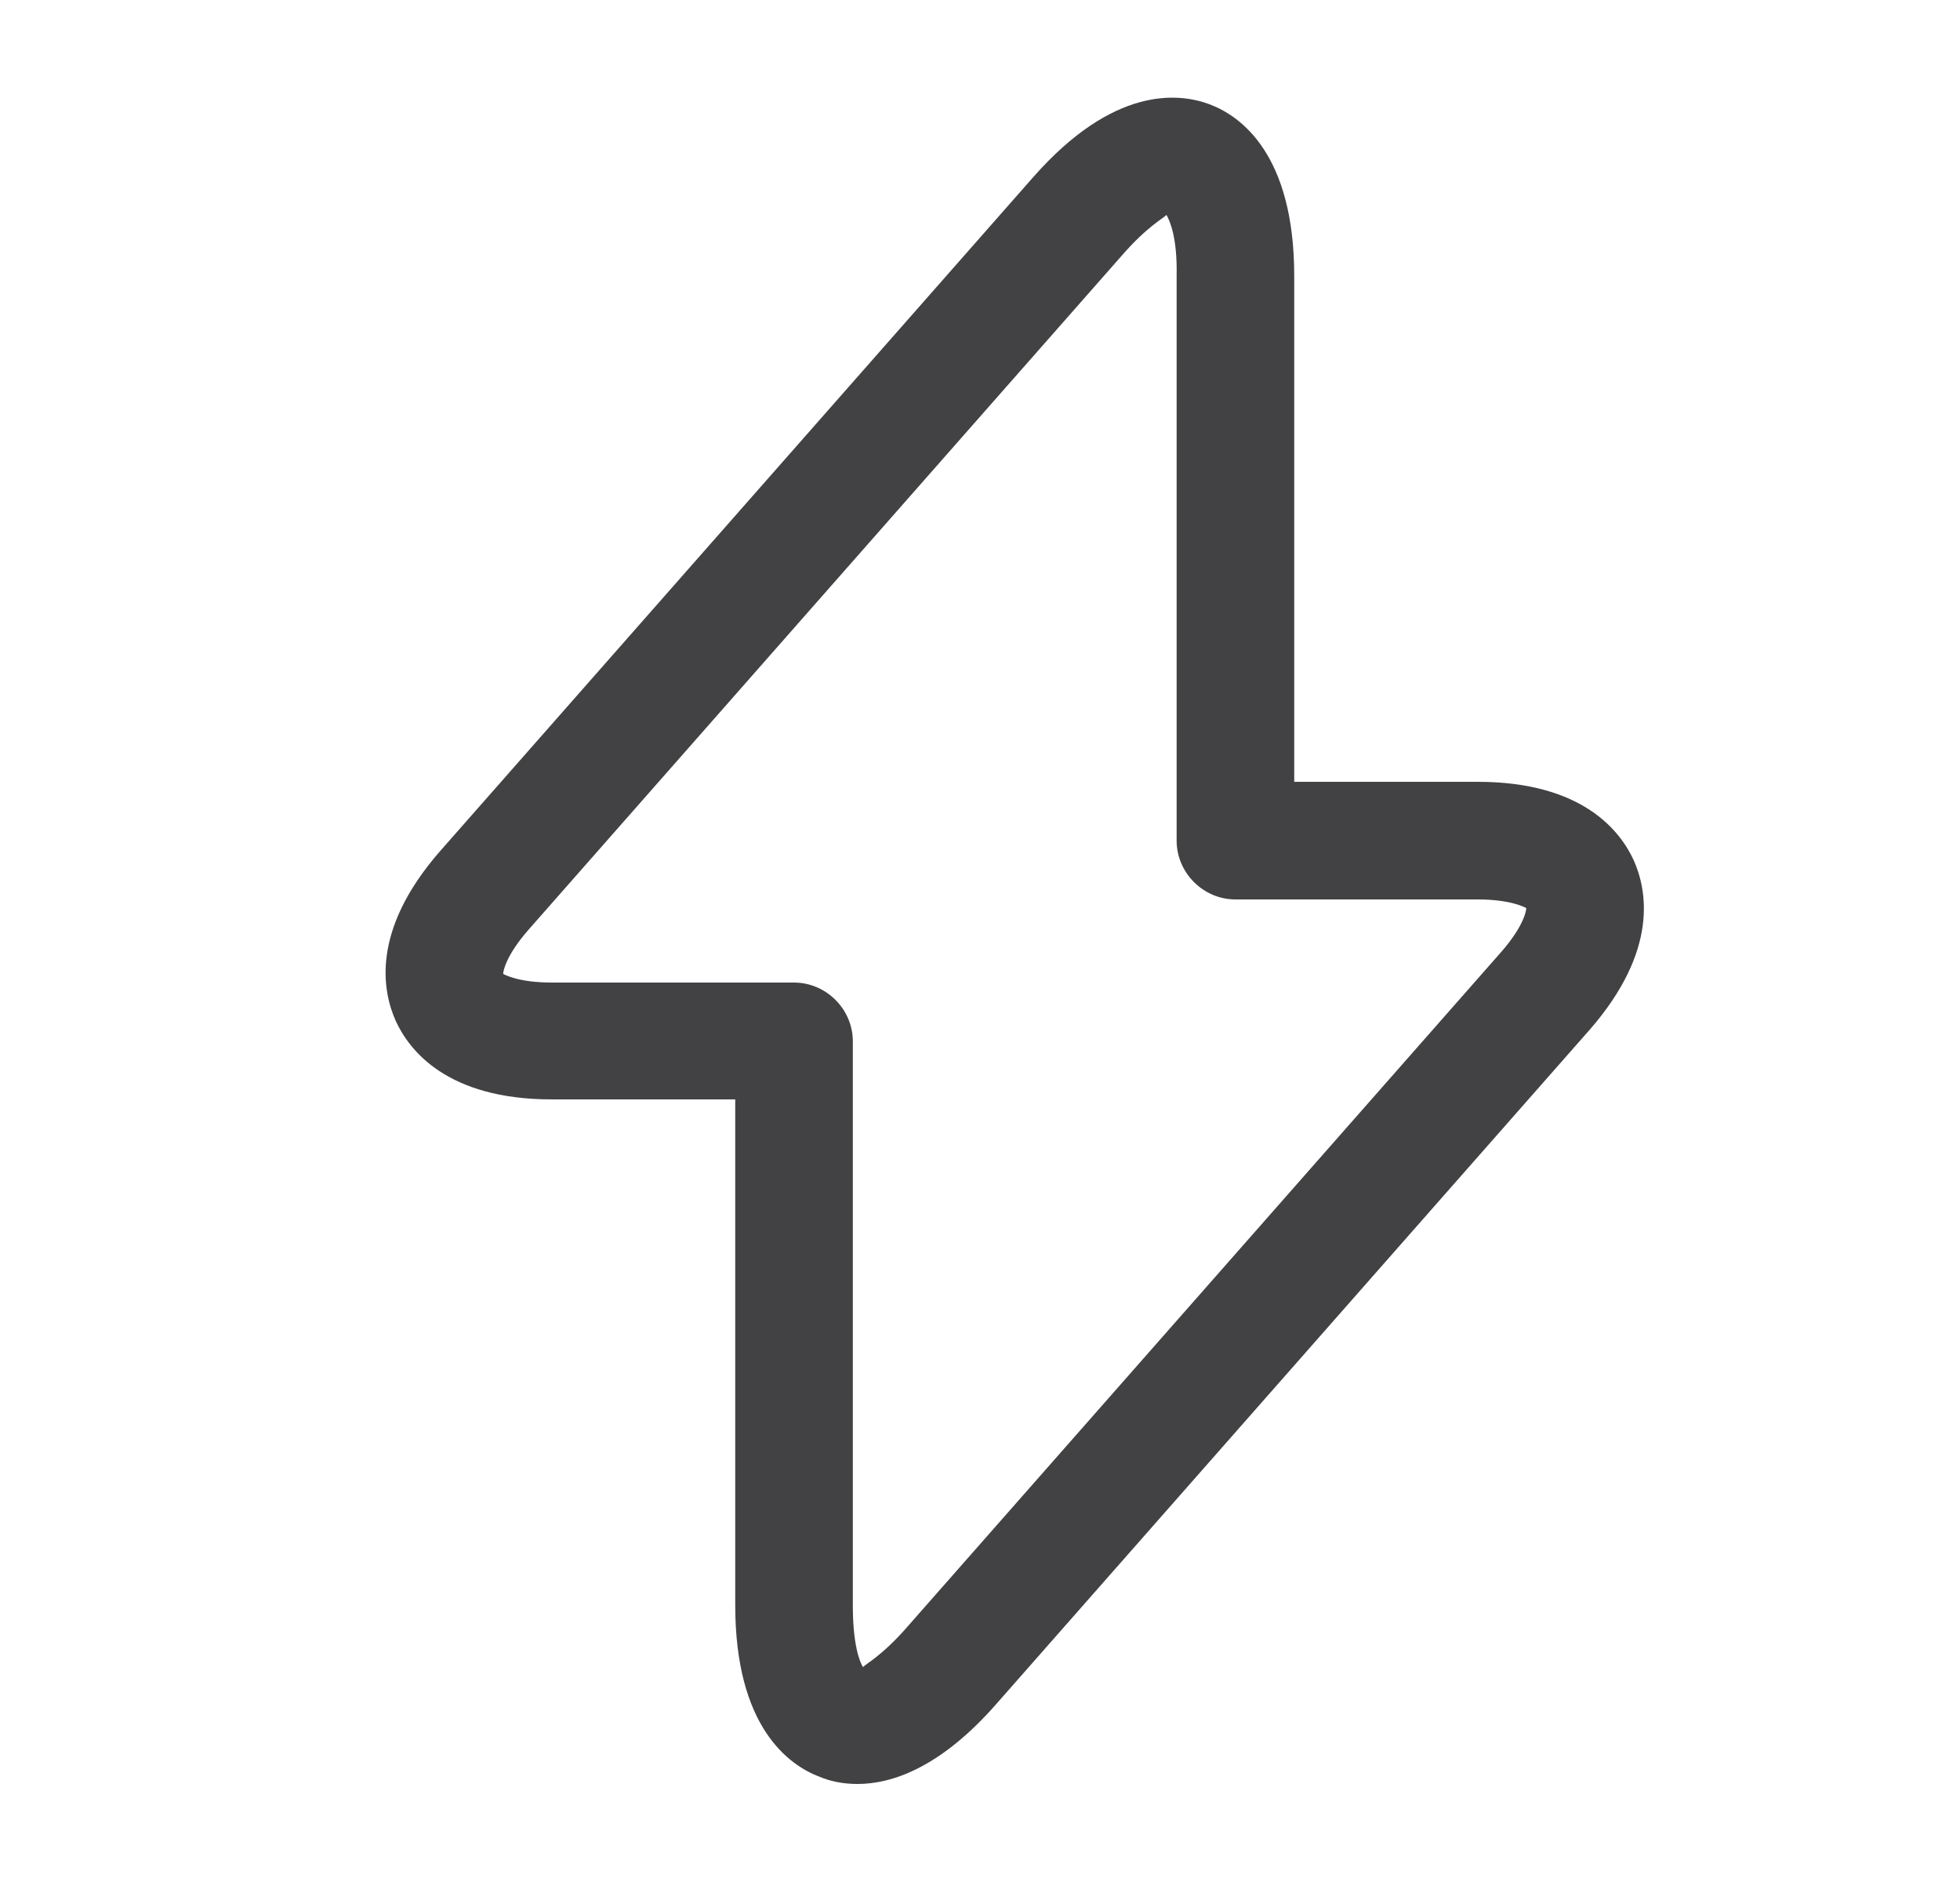 <svg xmlns="http://www.w3.org/2000/svg" width="25" height="24" viewBox="0 0 25 24" fill="none"><path d="M10.938 22.75C10.738 22.75 10.578 22.71 10.458 22.66C10.058 22.51 9.378 22.02 9.378 20.47V14.02H7.038C5.698 14.02 5.218 13.39 5.048 13.02C4.878 12.64 4.728 11.87 5.608 10.86L13.178 2.26C14.198 1.1 15.028 1.18 15.428 1.33C15.828 1.48 16.508 1.97 16.508 3.52V9.97H18.848C20.188 9.97 20.668 10.6 20.838 10.97C21.008 11.35 21.158 12.12 20.278 13.13L12.708 21.73C11.998 22.54 11.378 22.75 10.938 22.75ZM14.878 2.74C14.848 2.78 14.638 2.88 14.308 3.26L6.738 11.86C6.458 12.18 6.418 12.38 6.418 12.42C6.438 12.43 6.618 12.53 7.038 12.53H10.128C10.538 12.53 10.878 12.87 10.878 13.28V20.48C10.878 20.98 10.968 21.2 11.008 21.26C11.038 21.22 11.248 21.12 11.578 20.74L19.148 12.14C19.428 11.82 19.468 11.62 19.468 11.58C19.448 11.57 19.268 11.47 18.848 11.47H15.758C15.348 11.47 15.008 11.13 15.008 10.72V3.52C15.018 3.02 14.918 2.81 14.878 2.74Z" fill="#424244"></path></svg>